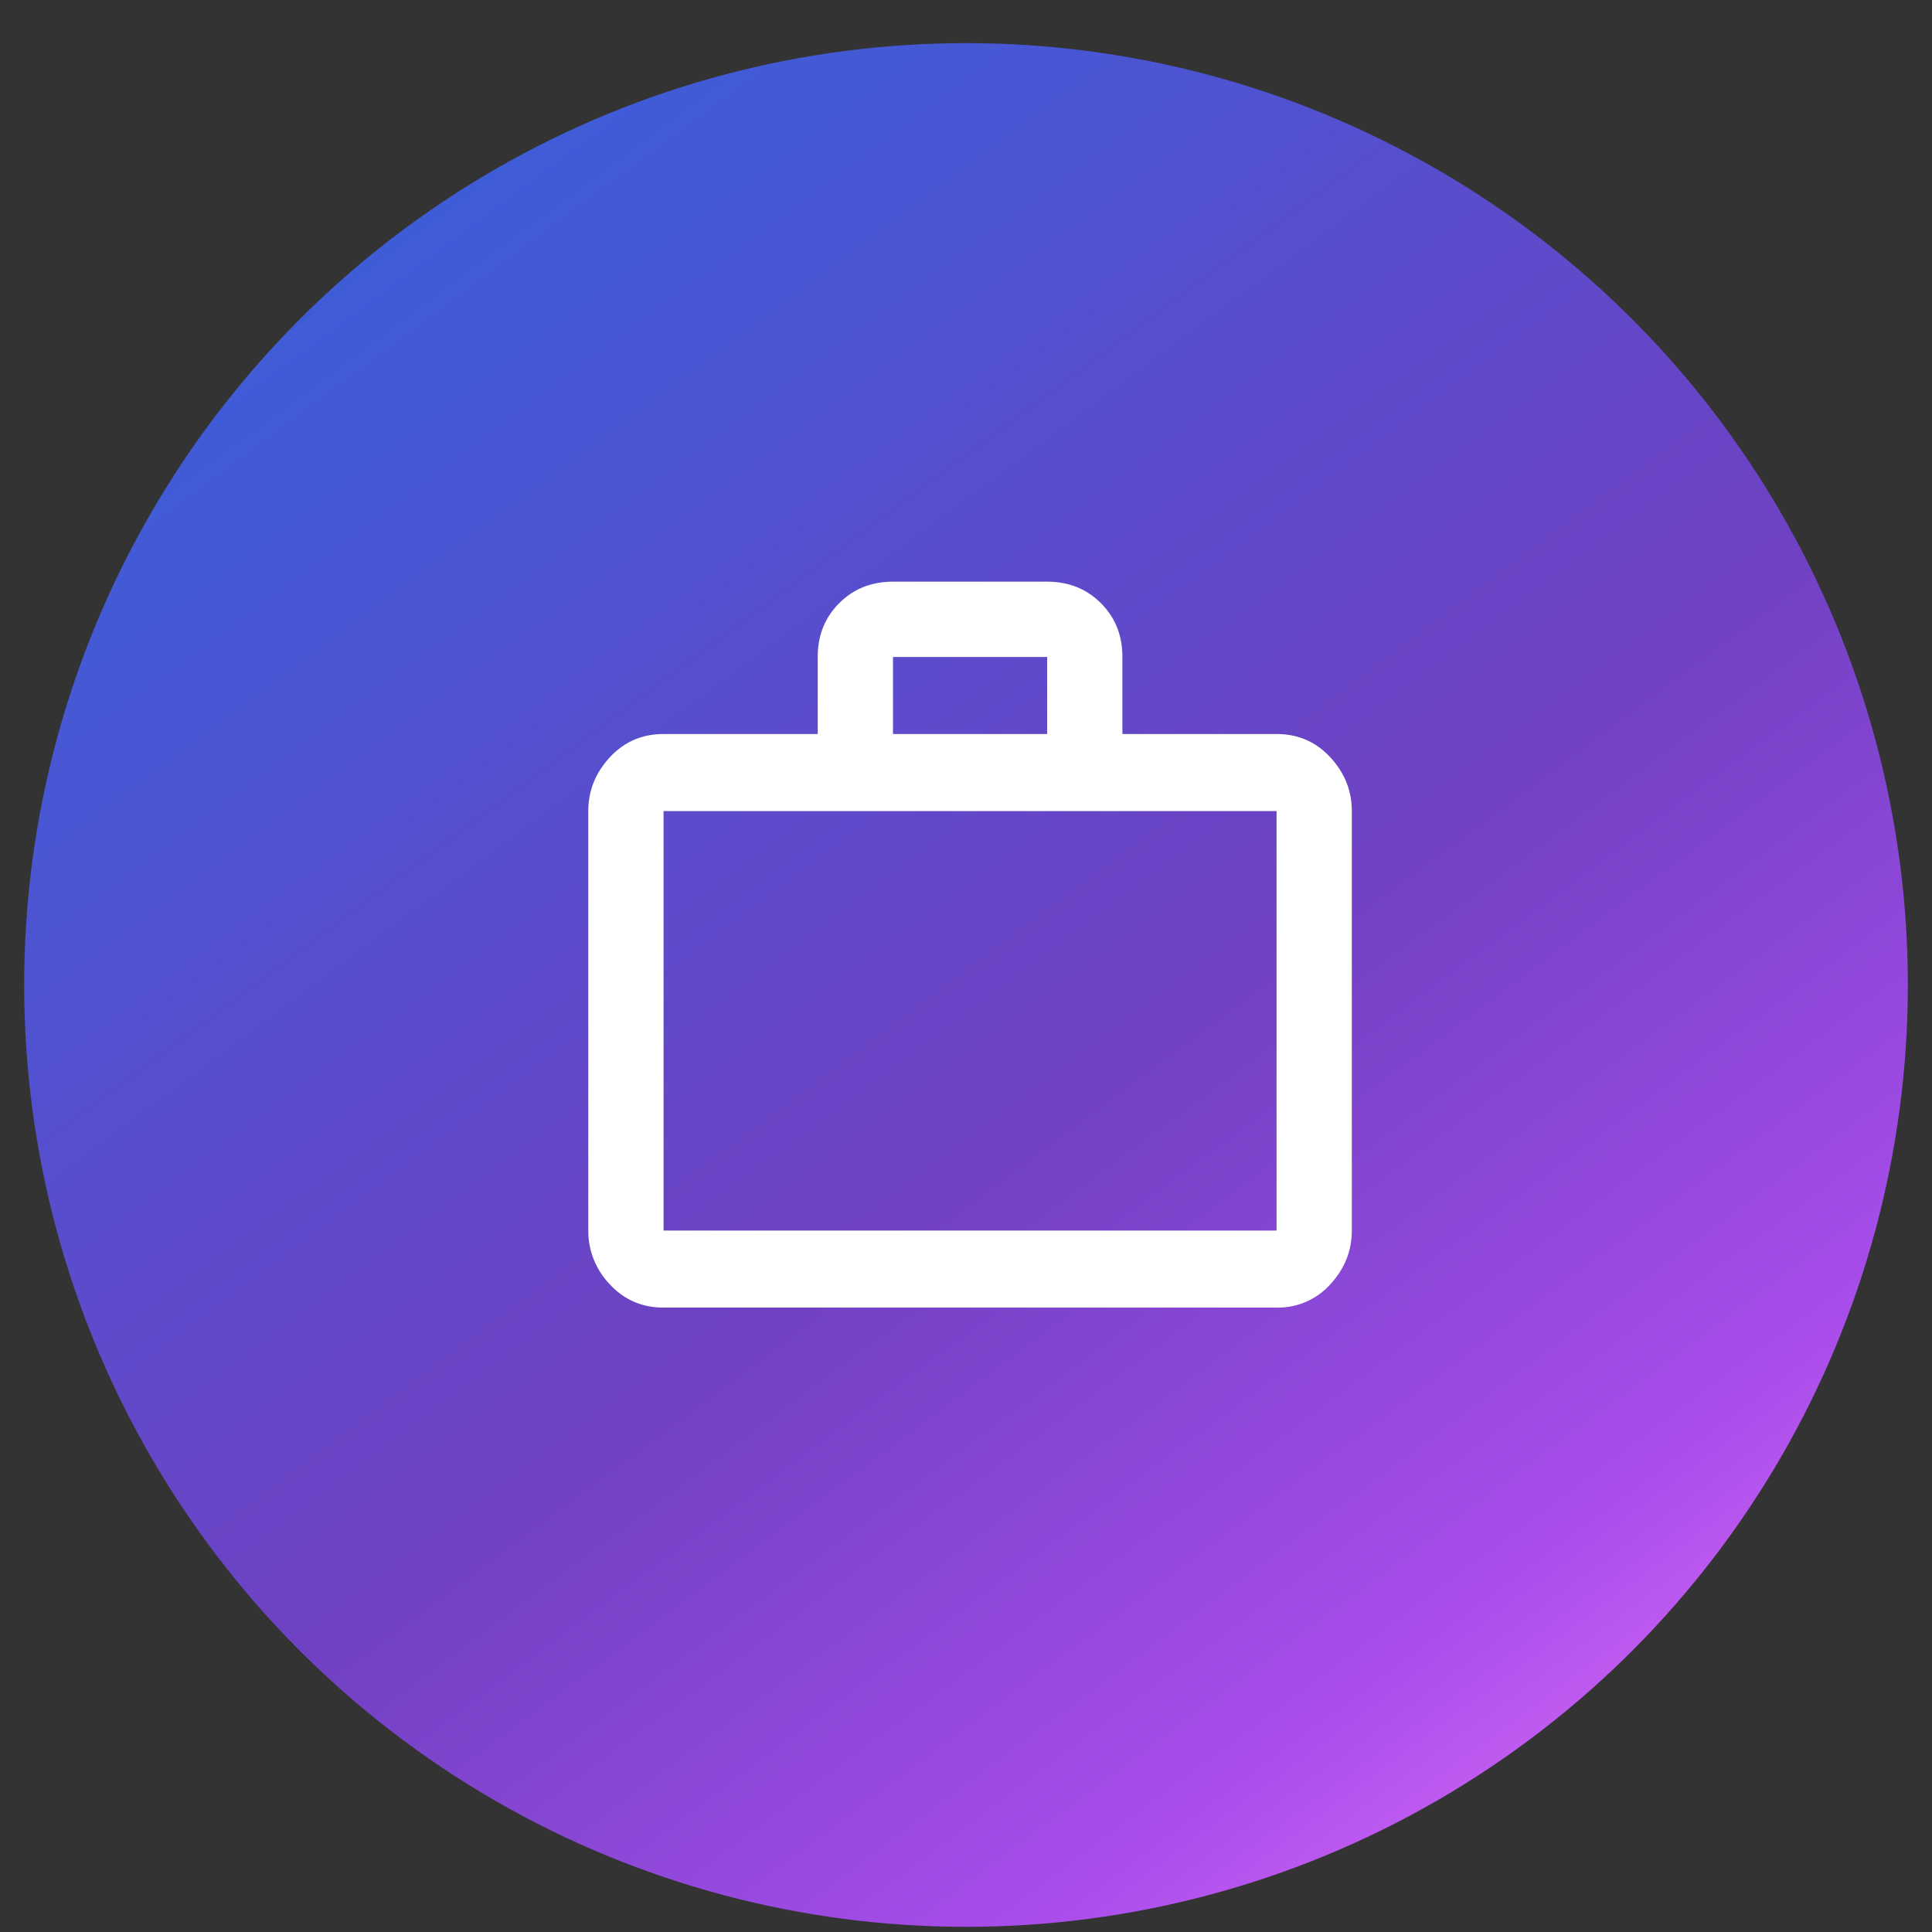 <svg fill="none" height="40" width="40" xmlns="http://www.w3.org/2000/svg"><rect width="100%" height="100%" fill="#333333" stroke="none"/><linearGradient id="a" gradientUnits="userSpaceOnUse" x1=".5" x2="33.609" y1=".893" y2="45.37"><stop offset="0" stop-color="#3364dd"/><stop offset=".198" stop-color="#4459d5"/><stop offset=".45" stop-color="#6447c8"/><stop offset=".55" stop-color="#7041c3"/><stop offset=".79" stop-color="#a94deb"/><stop offset="1" stop-color="#fe80fe"/></linearGradient><circle cx="20" cy="20.393" fill="url(#a)" r="19.5"/><path d="M26.43 15.197c.445 0 .816.161 1.113.483.297.321.445.692.445 1.113v8.684c0 .42-.148.791-.445 1.113a1.452 1.452 0 0 1-1.113.482H13.738c-.445 0-.816-.16-1.113-.482a1.592 1.592 0 0 1-.445-1.113v-8.684c0-.42.148-.792.445-1.113s.668-.483 1.113-.483h3.192v-1.595c0-.446.148-.817.445-1.114s.668-.445 1.113-.445h3.192c.445 0 .816.148 1.113.445.297.297.445.668.445 1.114v1.595zm-12.692 1.596v8.684H26.43v-8.684zm7.942-1.596v-1.595h-3.192v1.595z" fill="#fff"/></svg>
